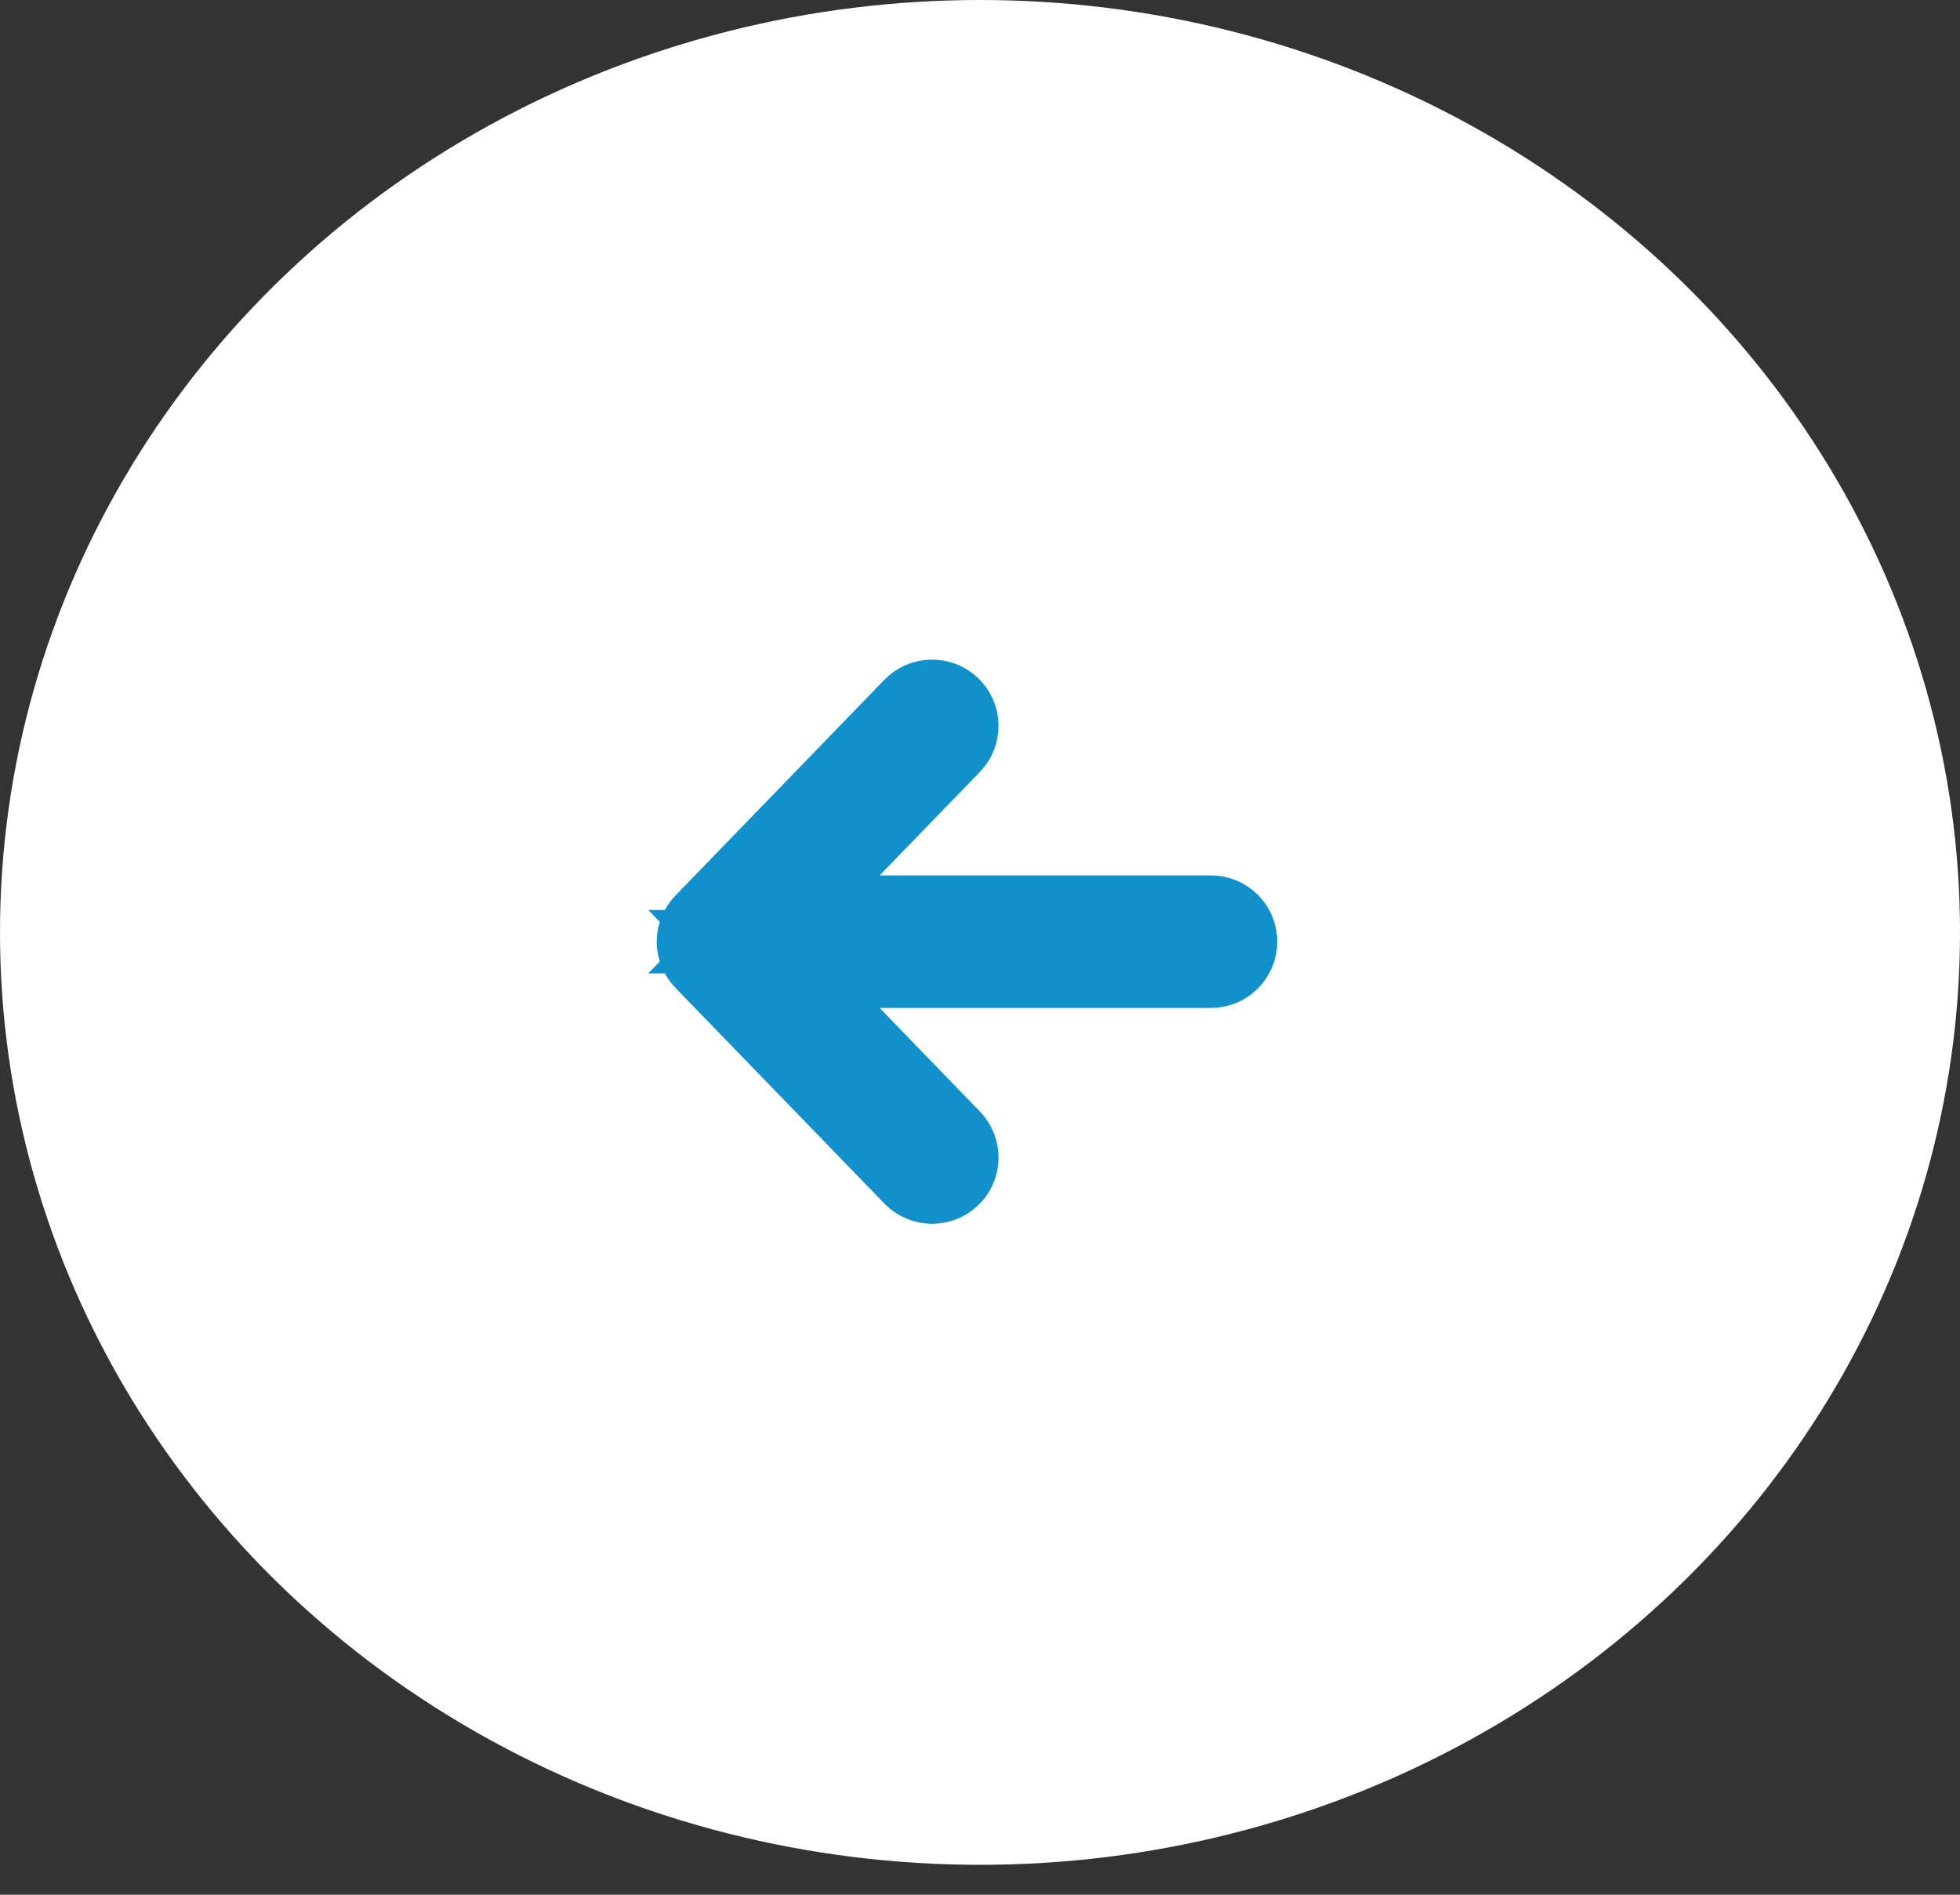 <svg height="58" viewBox="0 0 60 58" width="60" xmlns="http://www.w3.org/2000/svg"><rect x="0" y="0" width="60" height="58" fill="#333333" stroke="none"/><g fill="none" fill-rule="evenodd"><ellipse cx="30" cy="28.542" fill="#fff" rx="30" ry="28.542" transform="matrix(-1 0 0 1 60 0)"/><path d="m37.067 28.298h-13.682l5.534-5.712c.204-.211.197-.545-.015-.747-.213-.203-.55-.196-.754.015l-6.4 6.607c-.01.01-.016.021-.025.031-.012.015-.025.029-.035.045-.01.015-.017.031-.025.046-.008.015-.016.029-.023.044-.007.018-.012.037-.017.055-.004.014-.009.027-.012.042-.006.032-.01.065-.01.098 0 .002-0.0.003-0.0.004 0 .002 0.0.003 0.0.004 0.0.033.004.066.01.098.003.014.008.028.012.042.005.018.01.038.017.055.006.015.015.029.023.044.008.015.015.031.025.046.01.016.023.03.035.045.009.01.015.022.025.031l6.4 6.607c.105.108.245.163.385.163.133 0 .266-.049.369-.147.213-.202.219-.536.015-.747l-5.534-5.713h13.682c.294 0 .533-.237.533-.529 0-.292-.239-.529-.533-.529" fill="#1191cc" stroke="#1191cc" stroke-width="3"/></g></svg>